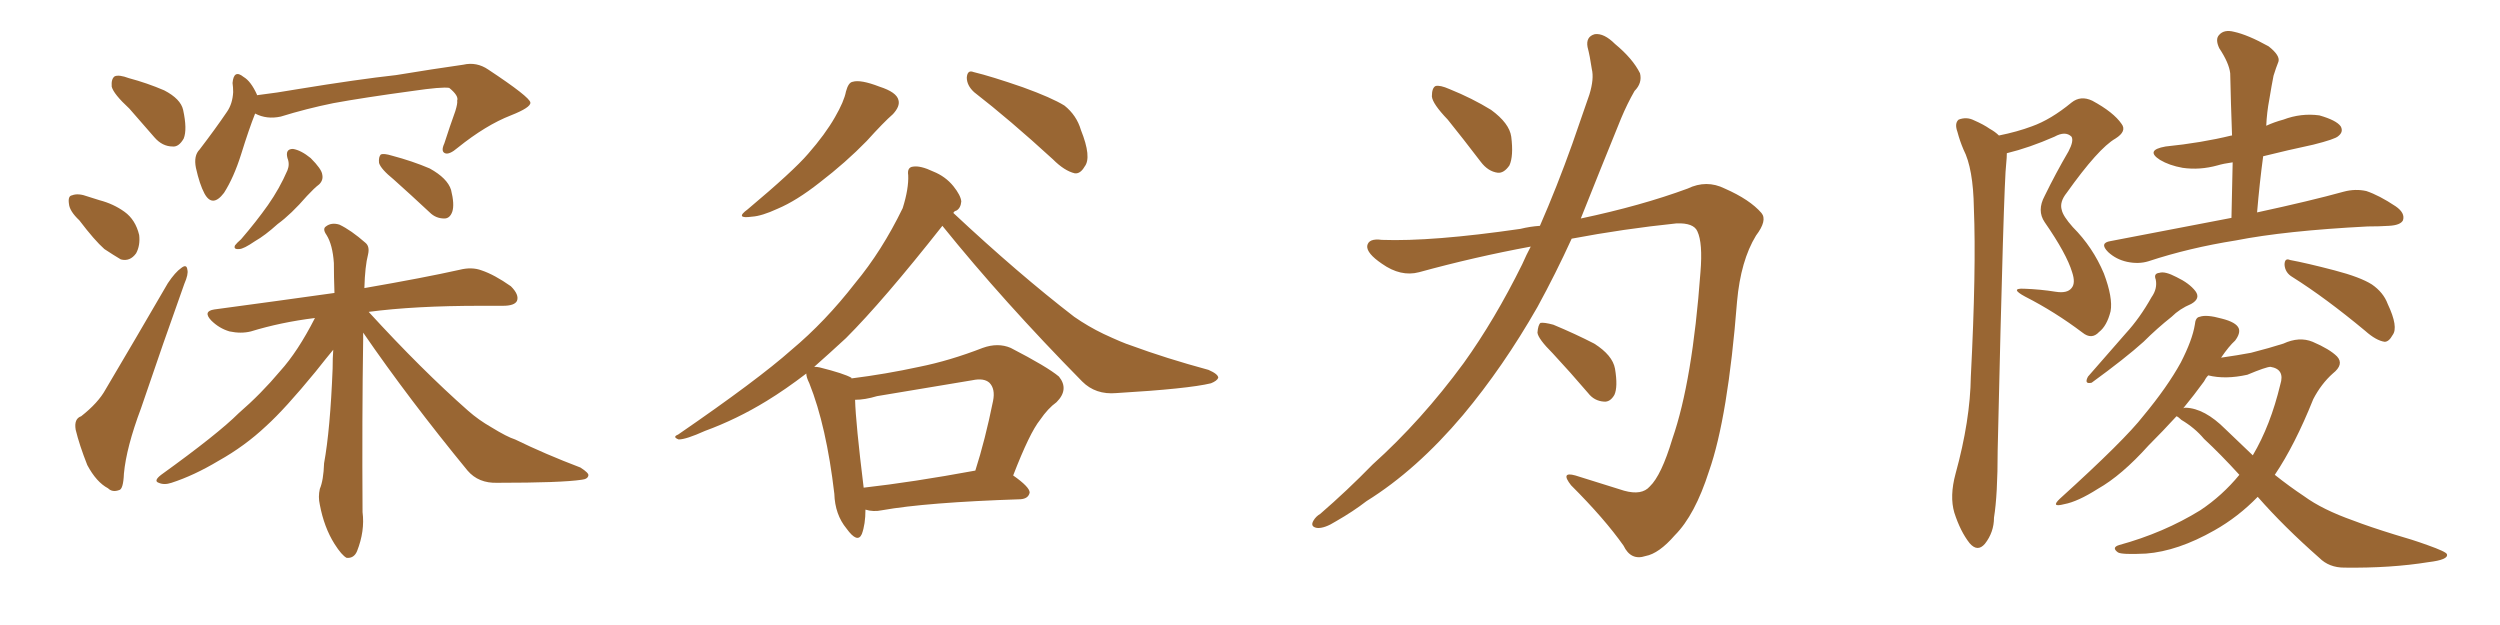 <svg xmlns="http://www.w3.org/2000/svg" xmlns:xlink="http://www.w3.org/1999/xlink" width="600" height="150"><path fill="#996633" padding="10" d="M31.05 26.07L31.05 26.07Q27.25 22.56 26.81 20.80L26.81 20.80Q26.66 18.90 27.54 18.31L27.54 18.31Q28.56 17.87 30.91 18.75L30.91 18.75Q35.30 19.92 39.40 21.68L39.40 21.68Q43.36 23.73 43.95 26.37L43.95 26.37Q44.97 31.05 44.09 33.25L44.09 33.25Q42.92 35.30 41.46 35.16L41.46 35.16Q38.96 35.16 37.06 32.96L37.06 32.96Q33.84 29.30 31.05 26.07ZM19.04 52.88L19.04 52.88Q16.70 50.68 16.55 48.93L16.55 48.93Q16.26 47.02 17.29 46.88L17.29 46.88Q18.75 46.29 21.09 47.17L21.09 47.17Q22.41 47.61 23.88 48.05L23.88 48.05Q27.25 48.93 29.88 50.83L29.88 50.83Q32.52 52.73 33.40 56.40L33.40 56.40Q33.69 58.89 32.67 60.79L32.67 60.79Q31.20 62.84 29.00 62.26L29.00 62.26Q27.25 61.23 25.05 59.77L25.05 59.77Q22.71 57.71 19.04 52.88ZM19.48 99.90L19.48 99.90Q23.58 96.68 25.34 93.46L25.34 93.46Q32.37 81.59 40.28 67.97L40.28 67.97Q42.04 65.33 43.51 64.31L43.51 64.31Q44.82 63.28 44.97 64.75L44.97 64.75Q45.26 65.77 44.24 68.12L44.24 68.12Q39.26 82.03 33.84 98.00L33.84 98.00Q30.32 107.37 29.74 113.67L29.74 113.67Q29.59 117.48 28.56 117.63L28.56 117.63Q26.95 118.21 25.93 117.19L25.93 117.19Q23.14 115.72 20.95 111.62L20.95 111.62Q19.04 106.79 18.16 103.13L18.16 103.13Q17.72 100.49 19.48 99.90ZM61.23 27.25L61.23 27.25Q59.77 30.91 57.86 37.06L57.86 37.06Q56.10 42.63 53.76 46.29L53.76 46.29Q50.98 49.95 49.07 46.44L49.07 46.44Q47.90 44.24 47.02 40.28L47.02 40.28Q46.44 37.35 47.90 35.89L47.90 35.89Q51.71 30.91 54.49 26.81L54.49 26.81Q55.81 24.90 55.96 22.12L55.96 22.12Q55.96 20.95 55.81 19.92L55.81 19.92Q56.10 16.55 58.45 18.46L58.45 18.46Q60.21 19.48 61.67 22.71L61.67 22.71Q61.67 22.71 61.67 22.85L61.67 22.85Q66.50 22.27 71.48 21.39L71.48 21.39Q85.84 19.04 95.07 18.02L95.07 18.02Q104.00 16.55 111.18 15.53L111.18 15.53Q114.40 14.79 117.19 16.70L117.19 16.70Q127.15 23.29 127.29 24.61L127.29 24.61Q127.44 25.78 122.61 27.69L122.61 27.69Q116.60 30.03 109.86 35.45L109.86 35.45Q107.81 37.21 106.79 36.77L106.79 36.77Q105.76 36.33 106.64 34.42L106.64 34.42Q107.96 30.32 109.28 26.66L109.28 26.66Q109.86 24.76 109.72 24.17L109.72 24.17Q110.16 23.00 107.81 21.09L107.81 21.09Q106.05 20.80 99.02 21.83L99.02 21.83Q87.16 23.44 79.98 24.76L79.98 24.76Q73.54 26.07 67.38 27.98L67.38 27.98Q64.01 28.71 61.23 27.25ZM68.99 37.94L68.99 37.94Q68.41 35.74 70.31 35.74L70.31 35.74Q72.22 36.04 74.56 37.94L74.56 37.94Q77.20 40.58 77.34 41.89L77.34 41.89Q77.64 43.21 76.61 44.24L76.61 44.24Q75.44 45.12 73.68 47.02L73.68 47.02Q69.87 51.42 66.65 53.76L66.65 53.76Q63.57 56.54 61.23 57.86L61.23 57.86Q58.45 59.77 57.42 59.77L57.42 59.77Q55.96 59.91 56.40 58.89L56.40 58.89Q56.84 58.30 57.86 57.42L57.86 57.42Q61.52 53.17 64.31 49.22L64.31 49.22Q67.09 45.26 68.99 40.87L68.99 40.87Q69.58 39.40 68.99 37.94ZM94.48 43.07L94.48 43.07Q91.41 40.58 90.97 39.11L90.97 39.11Q90.82 37.65 91.41 37.06L91.41 37.06Q92.14 36.77 94.04 37.35L94.04 37.35Q99.02 38.67 103.13 40.43L103.13 40.43Q107.37 42.77 108.25 45.56L108.25 45.56Q109.13 49.07 108.54 50.83L108.54 50.83Q107.96 52.44 106.64 52.44L106.64 52.44Q104.59 52.44 103.13 50.98L103.13 50.98Q98.58 46.73 94.48 43.07ZM87.16 79.83L87.16 79.83L87.16 79.83Q87.16 80.57 87.16 81.45L87.16 81.45Q86.87 100.34 87.01 122.90L87.01 122.90Q87.60 127.44 85.69 132.28L85.69 132.28Q84.96 134.03 83.20 133.89L83.20 133.89Q82.03 133.30 80.27 130.52L80.27 130.52Q77.78 126.56 76.76 121.14L76.76 121.14Q76.32 119.24 76.76 117.33L76.76 117.33Q77.64 115.28 77.78 111.18L77.78 111.18Q79.25 103.13 79.83 88.48L79.83 88.48Q79.83 85.84 79.98 83.94L79.98 83.94Q78.52 85.69 75.73 89.21L75.73 89.21Q68.41 98.14 63.87 102.25L63.87 102.25Q58.74 107.08 52.44 110.60L52.44 110.60Q46.58 114.11 41.16 115.87L41.16 115.87Q39.40 116.46 38.09 115.87L38.09 115.87Q36.77 115.43 38.67 113.96L38.67 113.96Q52.29 104.15 57.28 99.17L57.28 99.17Q62.70 94.48 67.24 89.06L67.24 89.06Q71.48 84.38 75.59 76.32L75.59 76.32Q67.38 77.34 60.21 79.54L60.21 79.54Q57.86 80.13 55.08 79.54L55.08 79.54Q52.59 78.81 50.68 76.90L50.68 76.90Q48.63 74.71 51.42 74.27L51.42 74.27Q66.65 72.22 80.27 70.31L80.27 70.31Q80.13 66.36 80.13 63.13L80.13 63.13Q79.83 58.74 78.37 56.40L78.37 56.40Q77.34 54.93 78.22 54.35L78.22 54.35Q79.54 53.32 81.45 53.91L81.45 53.91Q84.23 55.22 87.74 58.30L87.74 58.30Q88.77 59.18 88.33 61.08L88.33 61.08Q87.60 63.87 87.45 69.14L87.45 69.14Q101.81 66.65 110.30 64.75L110.30 64.75Q113.23 64.01 115.58 64.89L115.58 64.89Q118.65 65.92 122.61 68.70L122.61 68.70Q124.66 70.75 124.07 72.22L124.07 72.22Q123.49 73.39 120.70 73.39L120.70 73.39Q118.21 73.39 115.43 73.39L115.43 73.39Q99.46 73.39 88.48 74.85L88.48 74.85Q101.22 88.77 112.35 98.58L112.35 98.58Q114.84 100.78 117.92 102.54L117.92 102.54Q121.73 104.88 123.63 105.47L123.63 105.47Q130.81 108.98 139.31 112.21L139.31 112.21Q141.36 113.53 141.21 114.11L141.21 114.11Q141.06 114.99 139.60 115.14L139.60 115.14Q134.77 115.87 119.38 115.87L119.38 115.87Q114.84 116.02 112.21 112.94L112.21 112.94Q98.14 95.80 87.16 79.83ZM203.03 21.97L203.03 21.97Q203.61 19.78 204.64 19.63L204.64 19.63Q206.54 19.04 211.08 20.80L211.08 20.80Q215.19 22.12 215.63 24.02L215.63 24.02Q216.06 25.49 214.31 27.39L214.31 27.39Q212.11 29.30 208.01 33.84L208.01 33.84Q203.03 38.96 196.73 43.80L196.73 43.80Q191.16 48.19 186.62 50.10L186.62 50.10Q182.81 51.86 180.47 52.00L180.47 52.00Q176.22 52.59 179.44 50.24L179.44 50.24Q190.43 41.02 193.95 36.91L193.95 36.91Q198.05 32.23 200.39 28.13L200.39 28.13Q202.59 24.32 203.03 21.97ZM233.79 22.12L233.79 22.12Q232.03 20.51 232.03 18.60L232.03 18.60Q232.18 16.70 233.64 17.29L233.64 17.29Q237.89 18.31 245.51 20.95L245.51 20.95Q252.39 23.44 255.47 25.34L255.47 25.34Q258.40 27.69 259.42 31.20L259.42 31.20Q262.06 37.79 260.30 39.99L260.30 39.99Q259.28 41.75 257.96 41.60L257.96 41.60Q255.47 41.02 252.69 38.23L252.69 38.23Q242.29 28.71 233.79 22.12ZM207.71 122.31L207.71 122.31Q207.71 125.83 206.84 128.17L206.84 128.17Q205.81 130.52 203.17 126.86L203.17 126.86Q200.39 123.49 200.24 118.51L200.24 118.51Q198.34 102.25 194.24 91.99L194.24 91.99Q193.51 90.53 193.51 89.65L193.51 89.65Q188.53 93.46 183.98 96.24L183.98 96.24Q176.81 100.63 169.19 103.42L169.19 103.42Q164.65 105.47 162.89 105.47L162.89 105.47Q161.28 104.88 162.74 104.30L162.74 104.30Q181.93 91.11 189.99 83.94L189.99 83.94Q198.05 77.20 205.22 67.97L205.22 67.97Q211.67 60.21 216.65 49.95L216.65 49.95Q218.12 45.26 217.97 42.04L217.97 42.04Q217.68 40.14 219.14 39.99L219.14 39.99Q220.90 39.70 223.97 41.16L223.97 41.16Q226.90 42.33 228.81 44.68L228.81 44.68Q230.57 46.88 230.71 48.34L230.71 48.34Q230.57 49.95 229.54 50.54L229.54 50.54Q228.96 50.68 228.81 51.12L228.81 51.12Q244.48 65.77 257.81 76.03L257.81 76.03Q261.18 78.37 264.84 80.13L264.84 80.13Q269.53 82.32 271.44 82.91L271.44 82.91Q279.79 85.99 290.04 88.77L290.04 88.77Q292.38 89.79 292.38 90.67L292.38 90.67Q292.09 91.41 290.63 91.99L290.63 91.99Q285.21 93.31 267.92 94.34L267.92 94.34Q262.94 94.78 259.72 91.55L259.72 91.55Q240.82 72.36 226.17 54.20L226.17 54.20Q211.96 72.22 203.03 81.15L203.03 81.15Q199.07 84.81 195.41 88.04L195.41 88.04Q196.14 88.04 196.73 88.18L196.73 88.18Q202.59 89.65 204.35 90.67L204.35 90.67Q204.35 90.67 204.35 90.82L204.35 90.82Q212.55 89.79 220.61 88.04L220.61 88.04Q227.93 86.57 235.84 83.50L235.84 83.50Q239.50 82.18 242.58 83.50L242.58 83.50Q251.37 88.04 254.15 90.38L254.15 90.38Q256.64 93.46 253.56 96.53L253.56 96.53Q251.51 98.00 249.61 100.78L249.61 100.78Q247.12 103.86 243.16 114.11L243.16 114.11Q247.12 116.89 247.12 118.21L247.12 118.21Q246.83 119.68 244.92 119.82L244.92 119.82Q222.36 120.56 211.67 122.46L211.67 122.46Q209.62 122.90 207.71 122.31ZM207.28 117.04L207.28 117.04L207.28 117.04Q218.99 115.72 234.08 112.94L234.08 112.94Q236.43 105.62 238.33 96.24L238.33 96.24Q238.92 93.31 237.45 91.85L237.45 91.85Q236.13 90.67 233.35 91.26L233.35 91.26Q222.07 93.16 210.50 95.07L210.50 95.07Q207.57 95.95 205.22 95.95L205.22 95.95Q205.37 101.51 207.28 117.04ZM347.46 28.71L347.46 28.71Q343.80 24.90 343.65 23.14L343.65 23.14Q343.65 21.09 344.53 20.65L344.53 20.65Q345.56 20.36 347.90 21.39L347.90 21.39Q353.32 23.58 357.86 26.37L357.86 26.37Q362.26 29.59 362.70 32.81L362.70 32.81Q363.28 37.50 362.26 39.70L362.26 39.70Q360.94 41.60 359.47 41.46L359.47 41.46Q357.13 41.16 355.37 38.82L355.37 38.82Q351.12 33.25 347.46 28.71ZM369.58 54.20L369.58 54.20Q373.68 44.82 377.34 34.57L377.34 34.57Q379.54 28.13 381.45 22.71L381.45 22.71Q382.62 18.90 382.03 16.55L382.03 16.55Q381.59 13.48 381.01 11.28L381.01 11.28Q380.57 8.79 382.76 8.20L382.76 8.20Q384.96 7.91 387.60 10.55L387.60 10.55Q391.85 14.06 393.60 17.58L393.60 17.58Q394.19 19.92 392.29 21.83L392.29 21.83Q390.53 24.90 389.06 28.42L389.06 28.42Q386.72 34.13 384.08 40.72L384.08 40.72Q381.74 46.58 379.39 52.44L379.39 52.44Q393.90 49.37 405.03 45.26L405.03 45.26Q409.57 43.07 413.96 45.26L413.96 45.26Q419.97 47.90 422.75 51.12L422.75 51.12Q424.22 52.88 421.44 56.54L421.44 56.54Q417.77 62.55 416.89 72.36L416.89 72.36Q414.70 100.20 410.16 113.09L410.16 113.09Q406.79 123.63 401.95 128.47L401.95 128.47Q398.14 132.86 394.92 133.45L394.92 133.45Q391.41 134.62 389.65 130.96L389.65 130.96Q385.11 124.51 377.05 116.46L377.05 116.46Q374.41 113.09 378.08 114.11L378.08 114.11Q383.64 115.87 389.79 117.77L389.79 117.77Q394.04 118.95 395.95 116.75L395.95 116.75Q398.73 114.11 401.37 105.32L401.37 105.32Q406.20 91.41 408.11 65.33L408.11 65.33Q408.69 58.30 407.37 55.52L407.37 55.52Q406.49 53.47 402.39 53.61L402.39 53.61Q389.65 54.93 377.20 57.28L377.20 57.28Q373.39 65.63 368.99 73.68L368.99 73.68Q360.79 88.04 351.12 99.61L351.12 99.61Q339.99 112.79 327.98 120.26L327.98 120.26Q324.76 122.75 320.65 125.10L320.65 125.10Q317.87 126.86 316.11 126.71L316.11 126.71Q314.36 126.42 315.23 124.95L315.23 124.95Q315.82 123.93 316.85 123.34L316.85 123.34Q323.29 117.77 329.44 111.47L329.44 111.47Q341.16 100.93 351.27 87.16L351.27 87.16Q358.74 76.76 365.33 63.43L365.33 63.43Q366.36 61.08 367.38 59.18L367.38 59.18Q353.91 61.67 340.58 65.33L340.58 65.33Q336.18 66.50 331.64 63.28L331.64 63.28Q327.98 60.79 328.13 59.03L328.13 59.03Q328.42 57.13 331.64 57.57L331.64 57.57Q343.65 58.01 364.89 54.93L364.89 54.93Q367.24 54.35 369.58 54.20ZM372.66 84.81L372.66 84.81L372.66 84.81Q369.14 81.30 368.99 79.83L368.99 79.83Q369.14 77.93 369.73 77.49L369.73 77.49Q370.61 77.34 372.80 77.93L372.80 77.93Q378.08 80.13 382.62 82.47L382.62 82.47Q387.01 85.25 387.60 88.48L387.60 88.48Q388.33 92.87 387.45 94.78L387.45 94.78Q386.43 96.53 384.96 96.39L384.96 96.39Q382.62 96.24 381.15 94.34L381.15 94.34Q376.76 89.21 372.66 84.81ZM479.74 32.52L479.74 32.52Q484.13 31.64 487.65 30.32L487.65 30.32Q492.19 28.71 497.17 24.61L497.17 24.61Q499.37 22.85 502.15 24.17L502.15 24.17Q507.28 26.95 509.18 29.74L509.18 29.74Q510.50 31.49 507.71 33.25L507.71 33.25Q503.61 35.60 496.00 46.29L496.00 46.29Q494.24 48.49 494.82 50.39L494.82 50.39Q495.12 51.86 497.46 54.49L497.46 54.49Q502.29 59.33 504.93 65.63L504.93 65.63Q507.13 71.48 506.54 74.71L506.54 74.71Q505.66 78.22 503.76 79.69L503.76 79.69Q502.00 81.59 499.80 79.83L499.80 79.83Q493.21 74.85 486.04 71.19L486.04 71.19Q482.23 69.14 485.74 69.29L485.74 69.29Q489.70 69.43 493.36 70.02L493.36 70.02Q496.14 70.46 497.17 69.14L497.17 69.14Q498.19 67.97 497.31 65.33L497.31 65.33Q496.00 60.94 490.72 53.32L490.72 53.32Q488.82 50.54 490.72 47.02L490.72 47.02Q493.36 41.60 496.44 36.33L496.44 36.33Q497.75 33.84 497.17 32.81L497.17 32.81Q495.70 31.35 493.07 32.81L493.07 32.81Q487.06 35.45 481.64 36.77L481.64 36.77Q481.64 37.79 481.49 39.26L481.49 39.26Q480.91 43.51 479.44 108.11L479.44 108.11Q479.44 118.80 478.56 124.22L478.56 124.22Q478.56 127.73 476.37 130.52L476.37 130.52Q474.61 132.57 472.71 130.37L472.71 130.37Q470.51 127.59 469.04 123.05L469.04 123.05Q467.87 119.09 469.34 113.67L469.34 113.67Q472.85 100.93 473.00 90.38L473.00 90.38Q474.32 64.60 473.73 49.95L473.73 49.95Q473.58 40.43 471.24 35.89L471.24 35.89Q470.36 33.84 469.78 31.64L469.78 31.64Q469.04 29.59 470.07 28.71L470.07 28.71Q471.97 27.98 473.73 28.86L473.73 28.86Q476.07 29.88 477.54 30.91L477.54 30.91Q478.86 31.64 479.74 32.52ZM535.55 52.29L535.55 52.29Q535.69 45.26 535.84 38.96L535.84 38.96Q533.64 39.26 532.18 39.70L532.18 39.70Q527.93 40.87 523.83 40.28L523.83 40.28Q520.61 39.70 518.41 38.38L518.41 38.38Q514.75 36.04 519.73 35.16L519.73 35.16Q528.37 34.28 535.55 32.52L535.55 32.52Q535.55 32.52 535.69 32.52L535.69 32.52Q535.40 24.76 535.25 17.58L535.25 17.58Q534.96 15.09 532.62 11.57L532.62 11.57Q531.59 9.38 532.62 8.35L532.62 8.35Q533.79 7.03 536.13 7.62L536.13 7.62Q539.50 8.35 544.48 11.13L544.48 11.13Q547.27 13.33 546.83 14.79L546.83 14.79Q546.24 16.26 545.65 18.16L545.65 18.16Q545.21 20.36 544.63 23.88L544.63 23.88Q544.04 26.95 543.90 30.18L543.90 30.18Q545.80 29.30 548.00 28.71L548.00 28.71Q552.25 27.10 556.64 27.69L556.64 27.69Q560.74 28.86 561.77 30.32L561.77 30.32Q562.50 31.64 561.18 32.67L561.18 32.67Q560.45 33.40 555.18 34.72L555.18 34.72Q549.02 36.04 543.16 37.50L543.16 37.50Q542.29 43.95 541.70 50.98L541.70 50.98Q554.59 48.19 562.50 46.00L562.50 46.00Q565.28 45.26 567.92 45.85L567.92 45.85Q571.00 46.88 574.95 49.51L574.95 49.51Q577.29 51.12 576.71 52.88L576.71 52.88Q576.12 54.05 573.34 54.20L573.34 54.20Q571.00 54.35 568.21 54.35L568.21 54.35Q548.44 55.37 536.57 57.71L536.57 57.71Q525.44 59.47 515.63 62.70L515.63 62.70Q513.28 63.43 510.50 62.84L510.50 62.84Q507.86 62.26 505.96 60.50L505.96 60.50Q503.76 58.30 506.54 57.86L506.54 57.86Q521.92 54.93 535.55 52.29ZM516.36 71.34L516.36 71.34Q517.82 69.29 517.38 67.09L517.38 67.09Q516.80 65.63 518.26 65.48L518.26 65.48Q519.58 65.04 522.36 66.50L522.36 66.50Q525.44 67.97 526.90 69.87L526.90 69.87Q528.22 71.63 525.88 72.95L525.88 72.95Q523.10 74.12 521.19 76.03L521.19 76.03Q517.68 78.81 514.45 82.03L514.45 82.03Q510.06 85.99 502.00 91.85L502.00 91.85Q500.10 92.29 501.12 90.38L501.12 90.38Q505.81 84.96 510.21 79.98L510.21 79.98Q513.57 76.32 516.36 71.34ZM550.20 66.50L550.20 66.50Q548.44 65.48 548.29 63.57L548.29 63.57Q548.29 61.82 549.61 62.40L549.61 62.40Q553.56 63.13 560.30 64.89L560.30 64.89Q566.46 66.50 569.24 68.26L569.24 68.26Q572.02 70.17 573.05 72.95L573.05 72.95Q575.68 78.52 574.22 80.42L574.22 80.42Q573.34 82.03 572.31 82.03L572.31 82.03Q570.26 81.74 567.63 79.39L567.63 79.39Q558.11 71.48 550.20 66.50ZM541.85 119.24L541.85 119.24Q537.16 124.07 531.45 127.29L531.45 127.29Q522.66 132.28 515.04 132.86L515.04 132.86Q509.18 133.15 508.30 132.57L508.30 132.57Q506.69 131.40 508.59 130.81L508.59 130.81Q519.29 127.88 528.08 122.46L528.08 122.46Q533.35 118.95 537.45 113.96L537.45 113.96Q532.91 108.98 528.96 105.32L528.96 105.32Q526.76 102.69 523.54 100.78L523.54 100.78Q522.80 100.05 522.36 99.90L522.36 99.90Q519.14 103.42 515.63 106.93L515.63 106.93Q509.18 114.11 503.47 117.33L503.47 117.33Q498.63 120.41 495.41 121.00L495.41 121.00Q492.04 121.88 494.38 119.68L494.38 119.68Q509.91 105.62 514.45 99.76L514.45 99.76Q520.17 92.87 523.39 87.01L523.39 87.01Q526.17 81.59 526.76 77.93L526.76 77.93Q526.90 76.17 527.93 76.03L527.93 76.03Q529.54 75.44 533.20 76.46L533.20 76.46Q536.72 77.34 537.30 78.81L537.30 78.81Q537.74 79.98 536.43 81.74L536.43 81.74Q534.96 83.06 533.06 85.84L533.06 85.84Q537.16 85.25 540.23 84.67L540.23 84.67Q544.78 83.50 548.00 82.47L548.00 82.47Q551.81 80.71 555.03 82.03L555.03 82.03Q559.13 83.79 560.89 85.55L560.89 85.55Q562.65 87.45 559.86 89.65L559.86 89.65Q557.08 92.14 555.18 95.80L555.18 95.80Q550.78 106.79 545.95 113.96L545.95 113.96Q549.46 116.75 552.98 119.09L552.98 119.09Q557.37 122.31 564.84 124.95L564.84 124.95Q568.65 126.42 574.80 128.32L574.80 128.32Q578.91 129.49 582.57 130.81L582.57 130.81Q587.11 132.42 587.26 133.01L587.26 133.01Q587.70 134.33 582.86 134.91L582.86 134.91Q573.78 136.38 562.65 136.23L562.65 136.23Q558.98 136.23 556.64 133.89L556.64 133.89Q548.14 126.42 541.85 119.24ZM534.08 102.98L534.08 102.98L534.08 102.98Q537.45 106.20 540.67 109.28L540.67 109.28Q544.92 102.10 547.27 92.29L547.27 92.29Q548.44 88.62 544.92 88.04L544.92 88.04Q543.90 88.04 539.36 89.94L539.36 89.94Q534.08 91.11 529.98 90.09L529.98 90.09Q529.39 90.67 528.96 91.55L528.96 91.55Q526.61 94.78 523.97 98.00L523.97 98.00Q524.12 97.85 524.56 97.85L524.56 97.85Q529.10 98.00 534.08 102.98Z"/></svg>